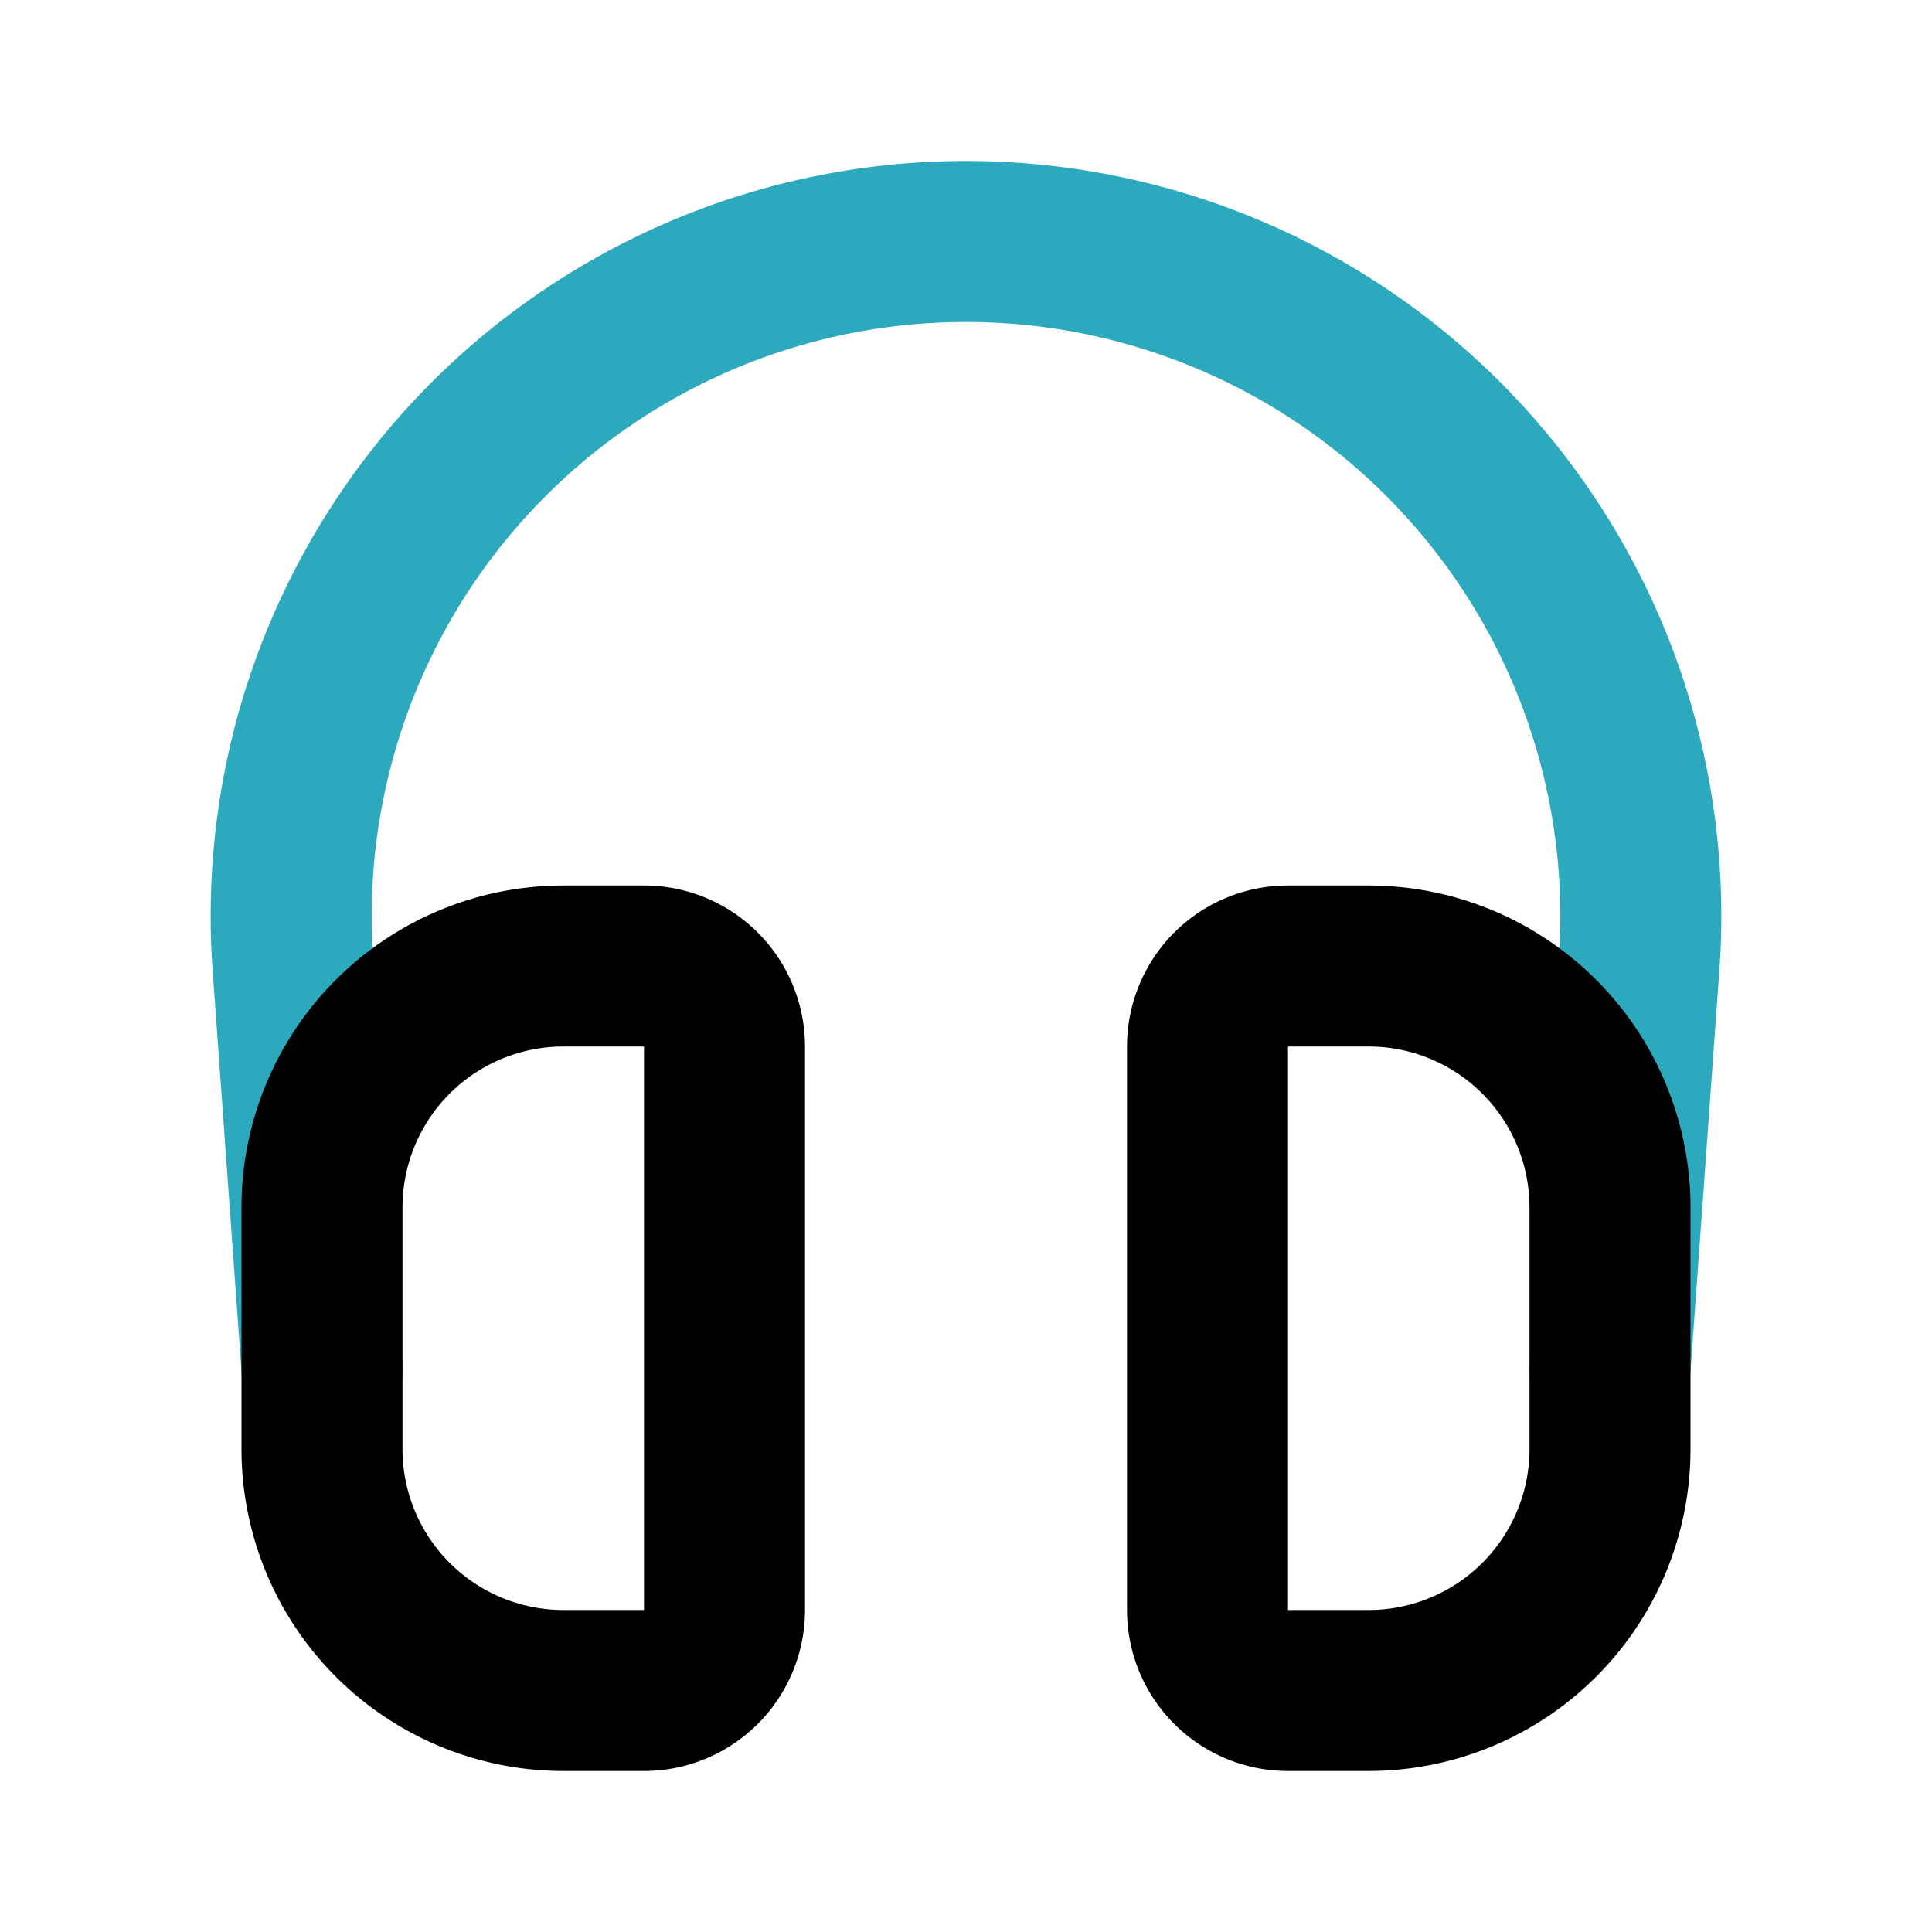 <?xml version="1.0" encoding="utf-8"?>
<svg fill="#000000" width="800px" height="800px" viewBox="0 0 24 24" id="headset" data-name="Line Color" xmlns="http://www.w3.org/2000/svg" class="icon line-color"><path id="secondary" d="M4,17l-.36-5A8.38,8.38,0,0,1,12,3h0a8.38,8.38,0,0,1,8.36,9L20,17" style="fill: none; stroke: rgb(44, 169, 188); stroke-linecap: round; stroke-linejoin: round; stroke-width: 2;"></path><path id="primary" d="M17,21H16a1,1,0,0,1-1-1V13a1,1,0,0,1,1-1h1a3,3,0,0,1,3,3v3A3,3,0,0,1,17,21ZM7,21H8a1,1,0,0,0,1-1V13a1,1,0,0,0-1-1H7a3,3,0,0,0-3,3v3A3,3,0,0,0,7,21Z" style="fill: none; stroke: rgb(0, 0, 0); stroke-linecap: round; stroke-linejoin: round; stroke-width: 2;"></path></svg>